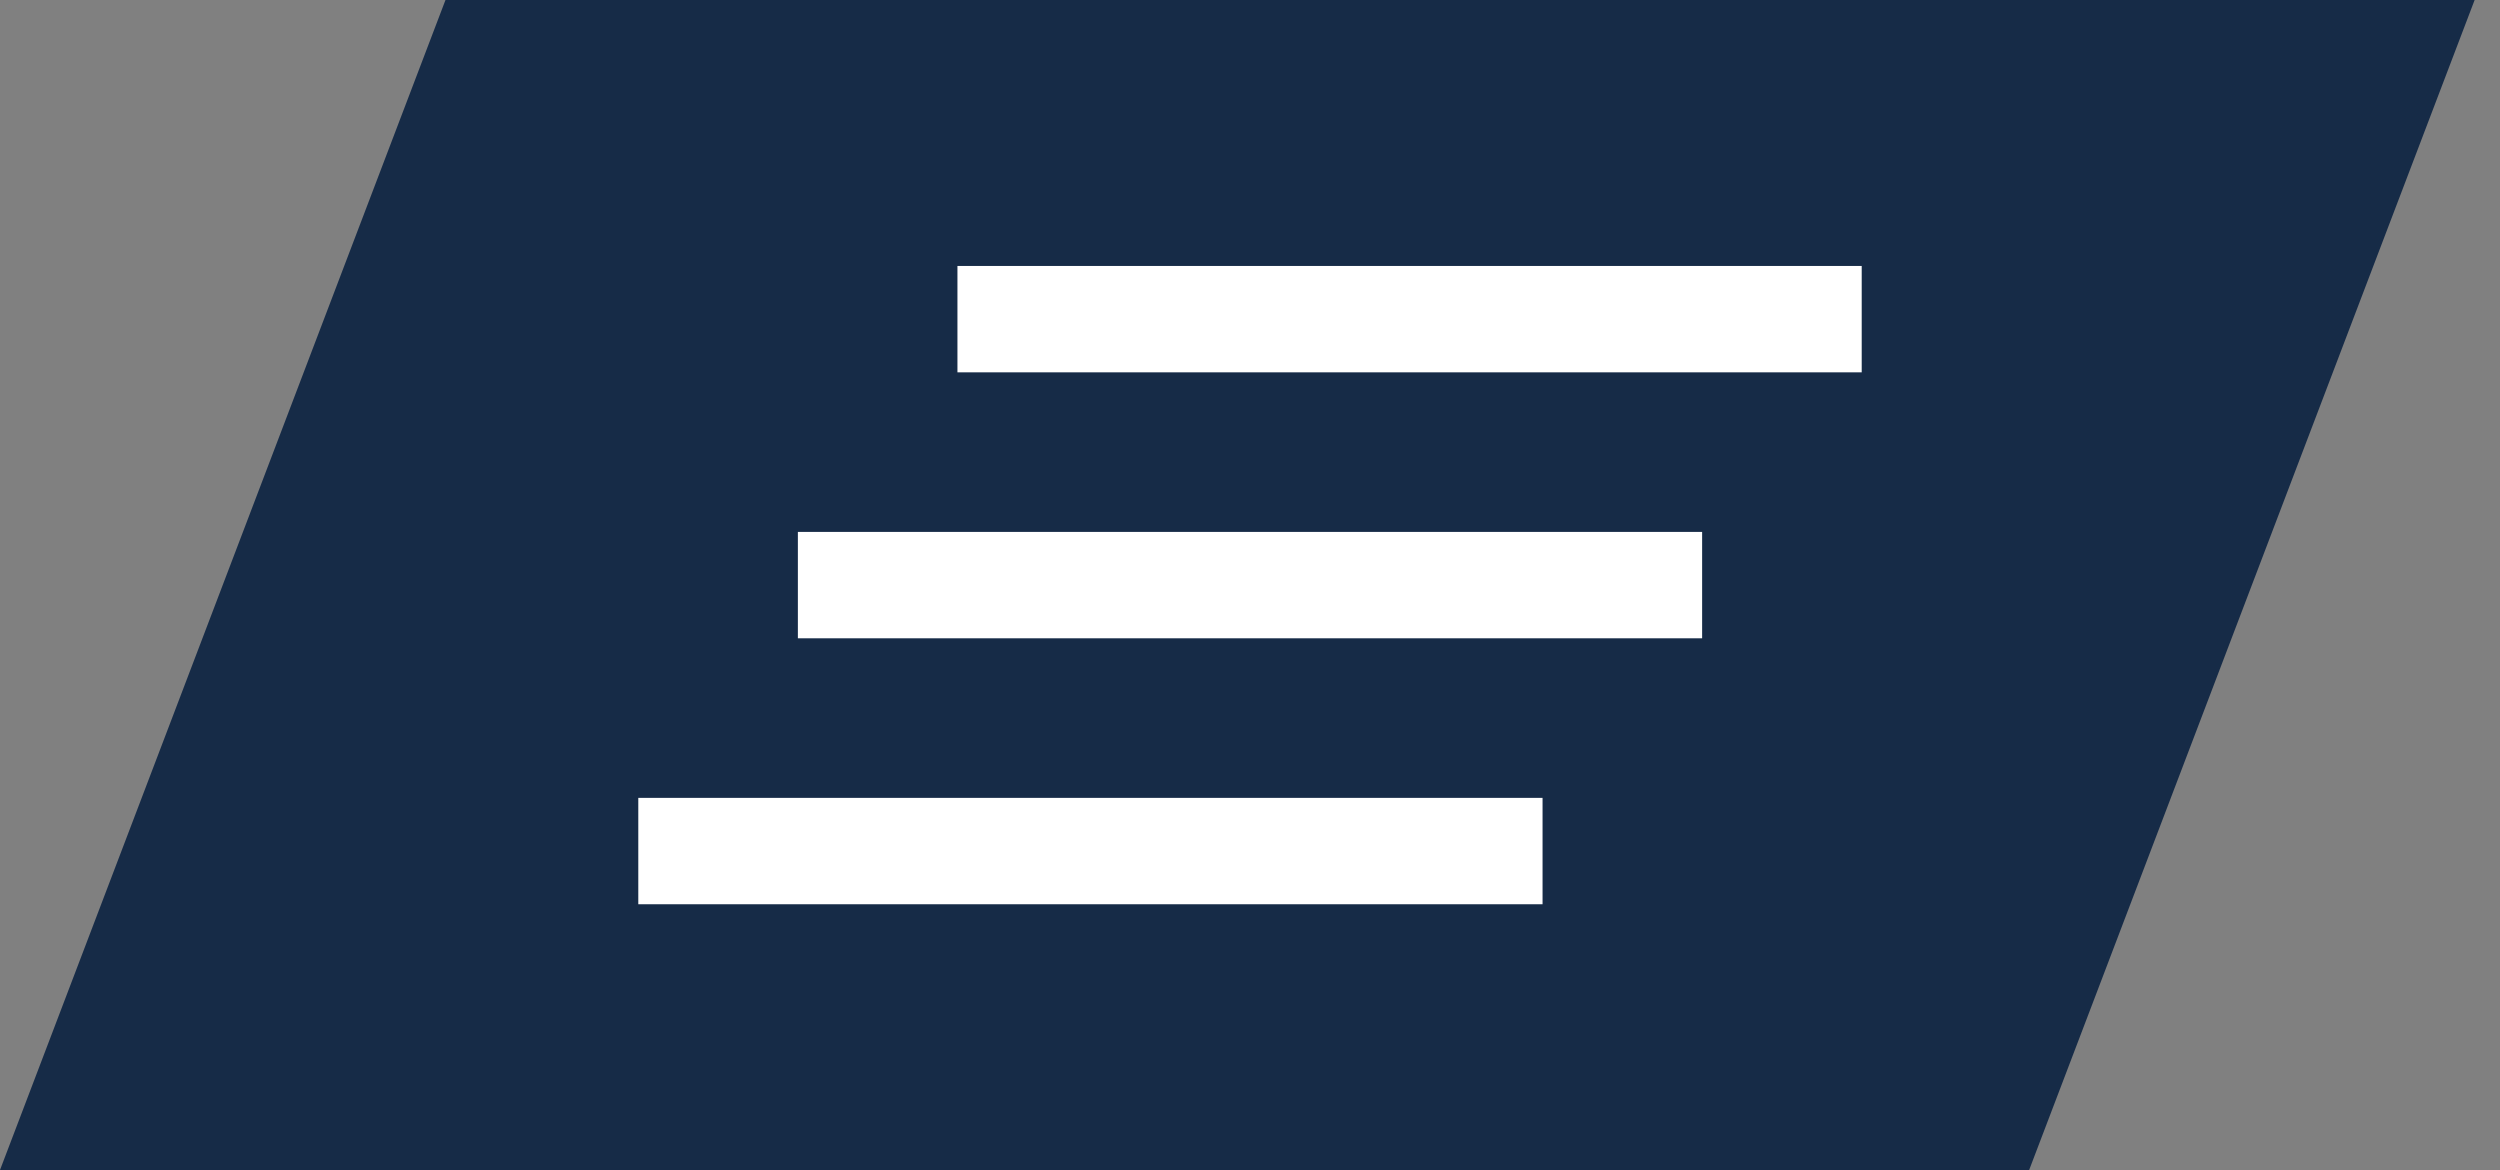 <?xml version="1.0" encoding="UTF-8"?> <svg xmlns="http://www.w3.org/2000/svg" width="47" height="22" viewBox="0 0 47 22" fill="none"><rect x="0" y="0" width="47" height="22" fill="#808080" stroke="none"/> <rect width="38.148" height="23.54" transform="matrix(1 0 -0.356 0.935 8.375 0)" fill="#162B47"></rect> <path d="M18 5H35V7H27H18V5Z" fill="white"></path> <rect x="12" y="15" width="17" height="2" fill="white"></rect> <rect x="15" y="10" width="17" height="2" fill="white"></rect> </svg> 